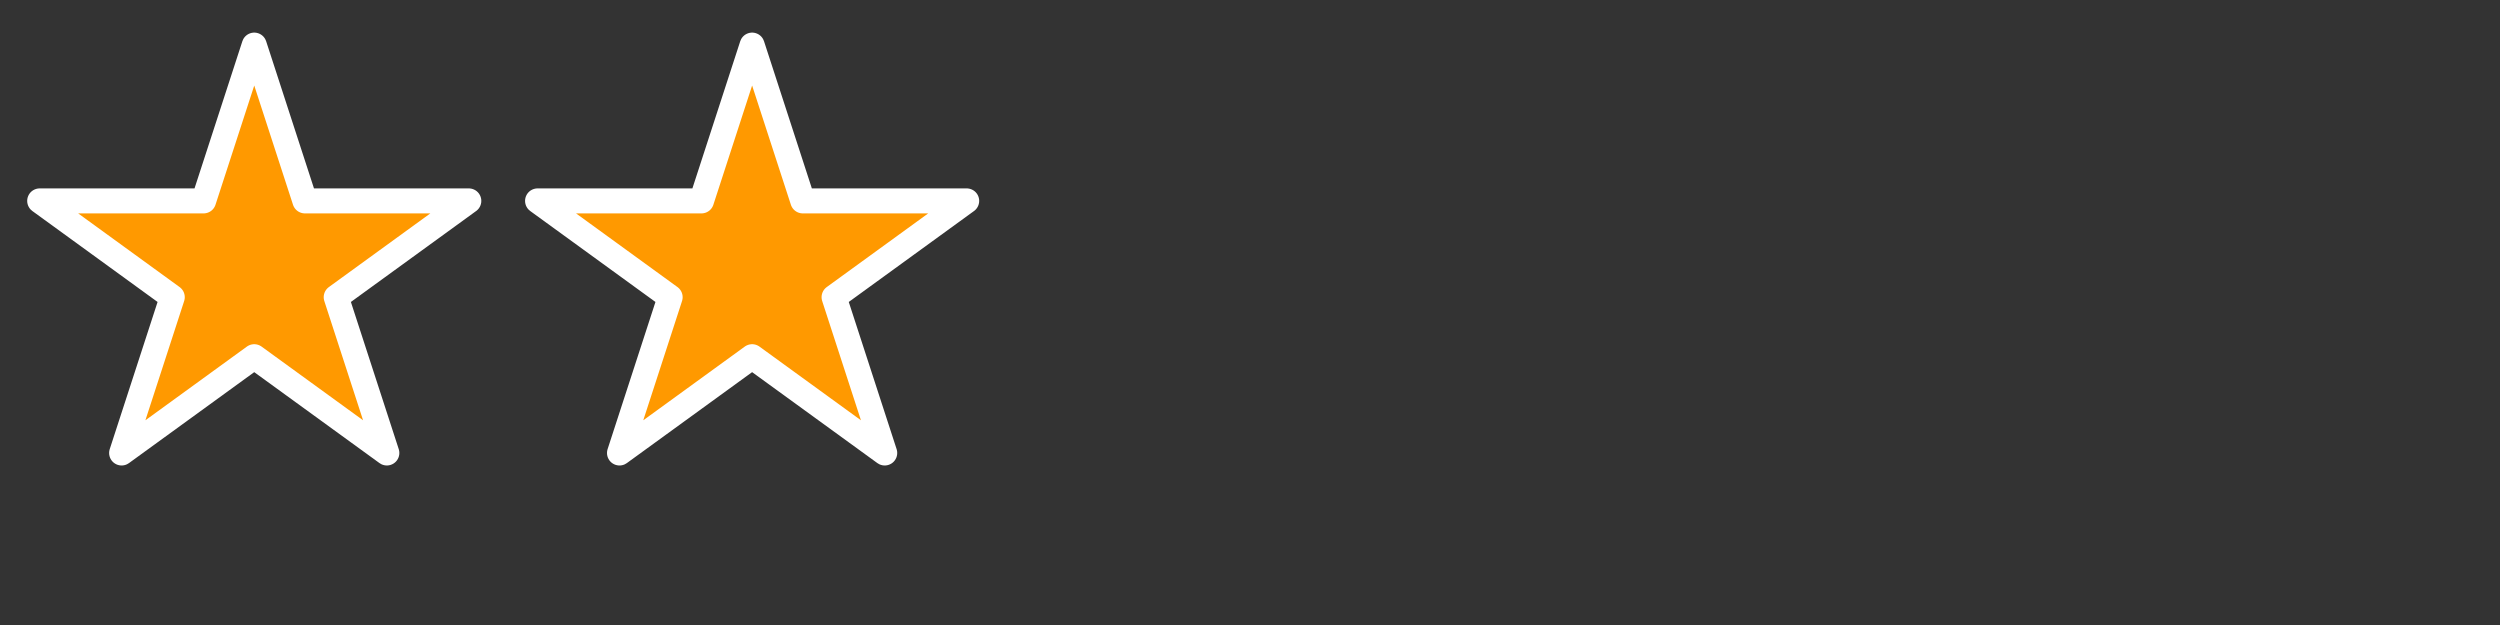 <svg version="1.1" viewBox="0.0 0.0 200.0 50.0" fill="none" stroke="none" stroke-linecap="square" stroke-miterlimit="10" xmlns:xlink="http://www.w3.org/1999/xlink" xmlns="http://www.w3.org/2000/svg"><rect x="0.0" y="0.0" width="200.0" height="50.0" fill="#333333" stroke="none"/><clipPath id="p.0"><path d="m0 0l200.0 0l0 50.0l-200.0 0l0 -50.0z" clip-rule="nonzero"/></clipPath><g clip-path="url(#p.0)"><path fill="#000000" fill-opacity="0.0" d="m0 0l200.0 0l0 50.0l-200.0 0z" fill-rule="evenodd"/><path fill="#ff9900" d="m3.175 16.072l13.113 8.773804E-5l4.052 -12.464l4.052 12.464l13.113 -8.773804E-5l-10.609 7.703l4.052 12.464l-10.609 -7.703l-10.609 7.703l4.052 -12.464z" fill-rule="evenodd"/><path stroke="#ffffff" stroke-width="2.0" stroke-linejoin="round" stroke-linecap="butt" d="m3.175 16.072l13.113 8.773804E-5l4.052 -12.464l4.052 12.464l13.113 -8.773804E-5l-10.609 7.703l4.052 12.464l-10.609 -7.703l-10.609 7.703l4.052 -12.464z" fill-rule="evenodd"/><path fill="#ff9900" d="m43.005 16.072l13.113 8.773804E-5l4.052 -12.464l4.052 12.464l13.113 -8.773804E-5l-10.609 7.703l4.052 12.464l-10.609 -7.703l-10.609 7.703l4.052 -12.464z" fill-rule="evenodd"/><path stroke="#ffffff" stroke-width="2.0" stroke-linejoin="round" stroke-linecap="butt" d="m43.005 16.072l13.113 8.773804E-5l4.052 -12.464l4.052 12.464l13.113 -8.773804E-5l-10.609 7.703l4.052 12.464l-10.609 -7.703l-10.609 7.703l4.052 -12.464z" fill-rule="evenodd"/></g></svg>